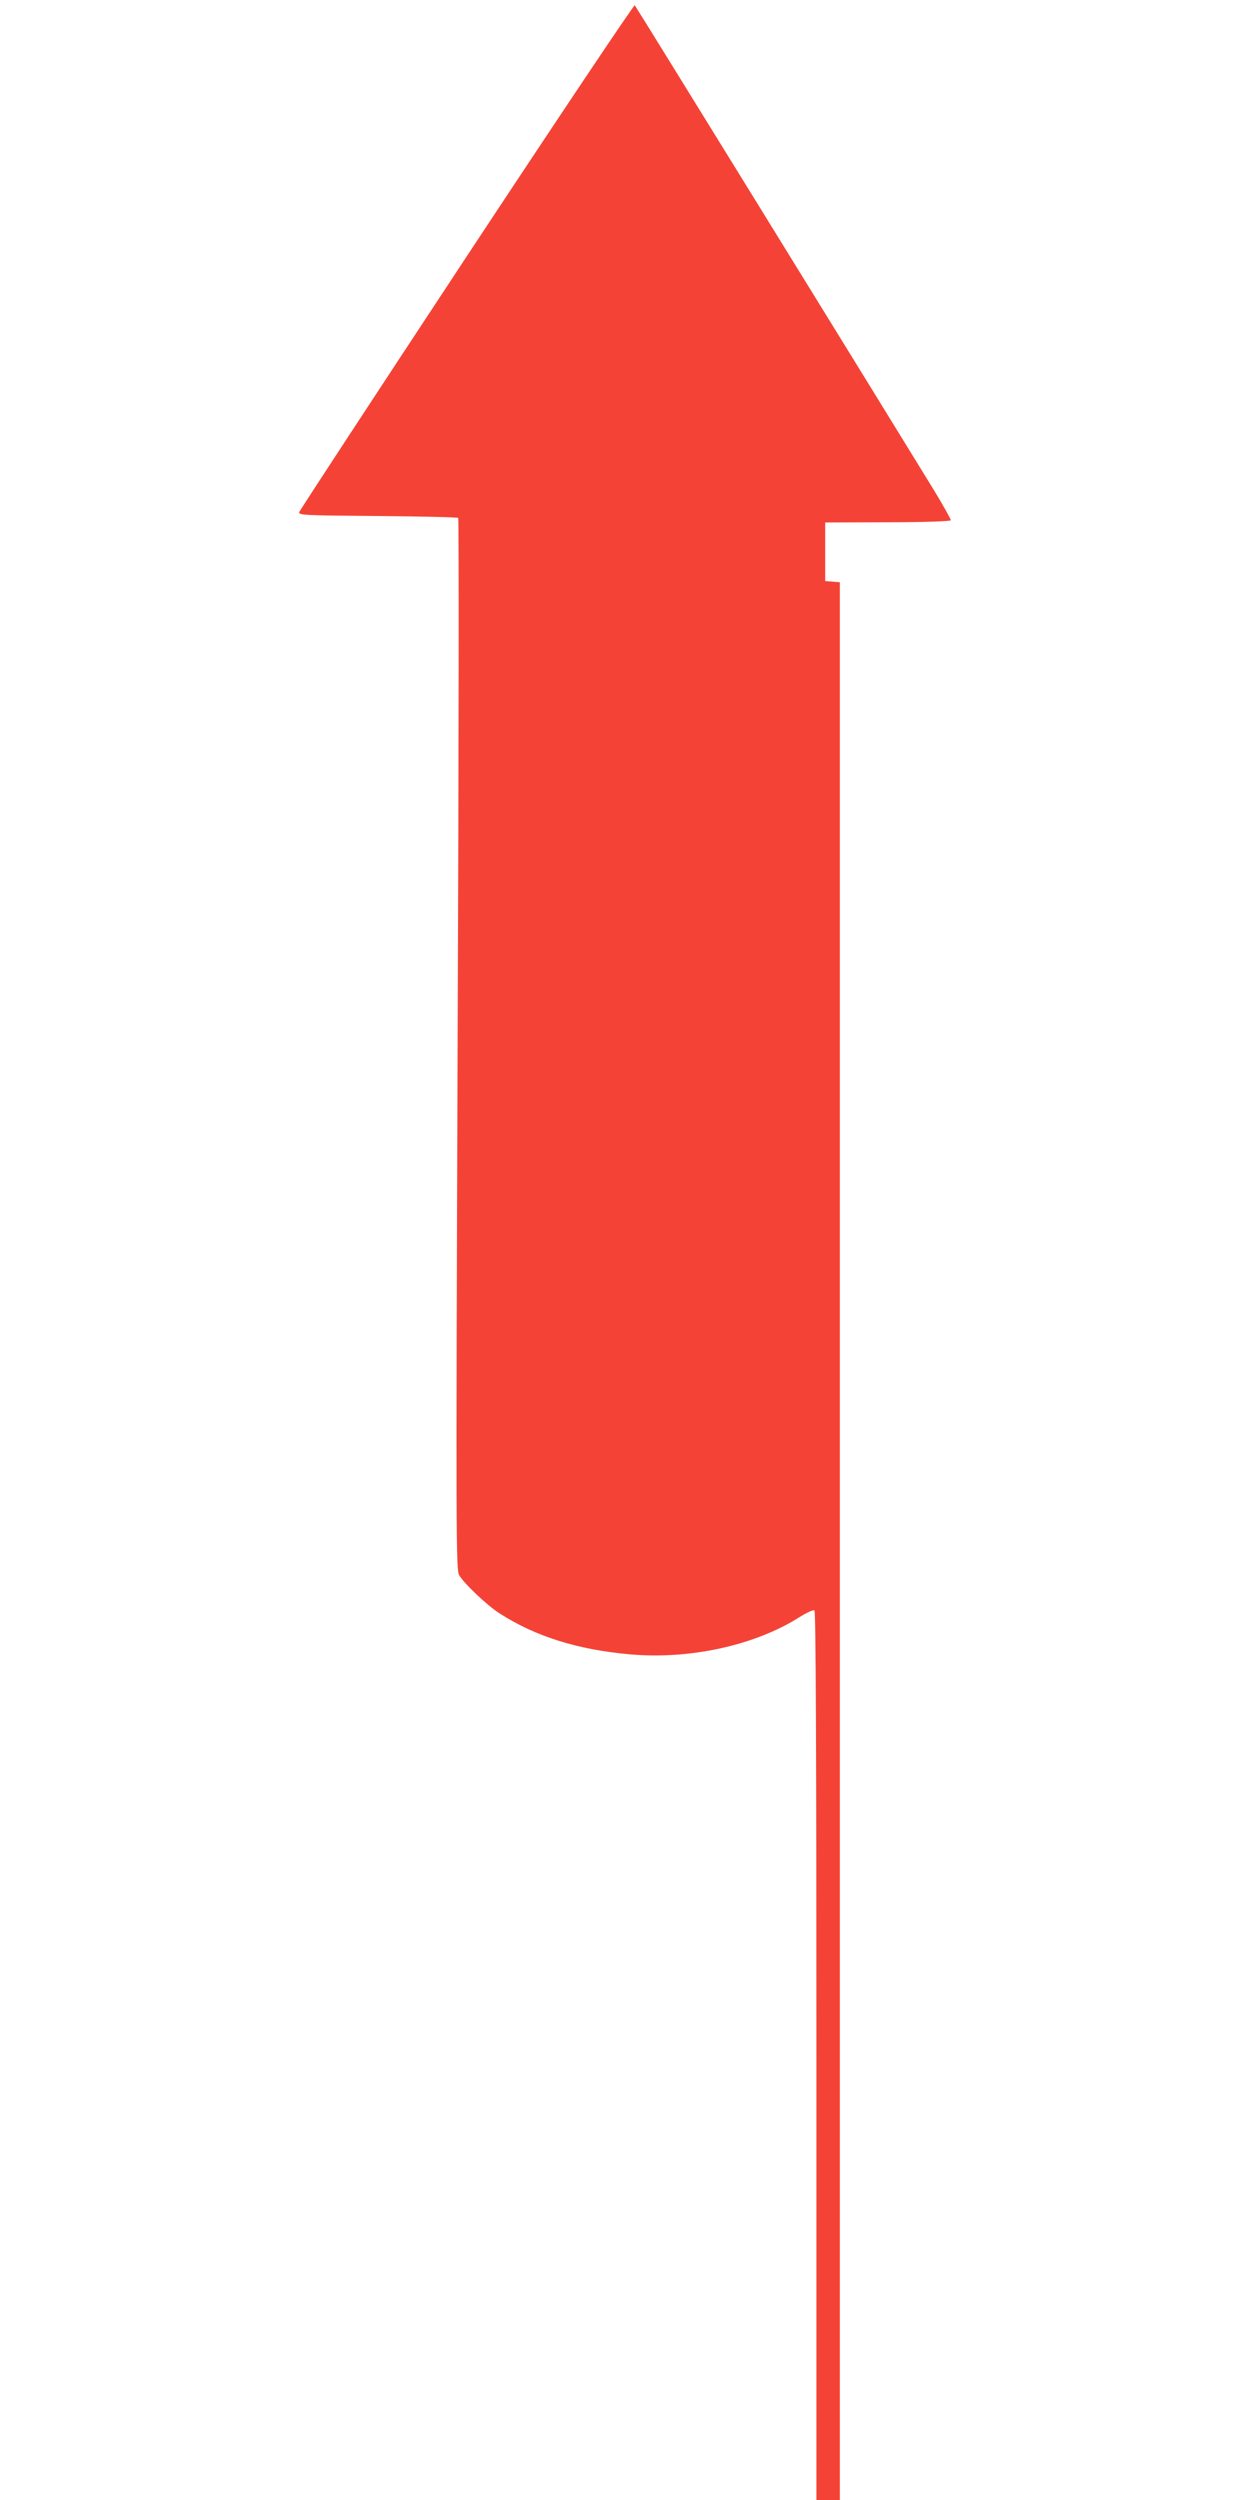 <?xml version="1.0" standalone="no"?>
<!DOCTYPE svg PUBLIC "-//W3C//DTD SVG 20010904//EN"
 "http://www.w3.org/TR/2001/REC-SVG-20010904/DTD/svg10.dtd">
<svg version="1.0" xmlns="http://www.w3.org/2000/svg"
 width="640pt" height="1280pt" viewBox="0 0 640 1280"
 preserveAspectRatio="xMidYMid meet">
<g transform="translate(0,1280) scale(0.1,-0.1)"
fill="#f44336" stroke="none">
<path d="M2390 11488 c-469 -711 -855 -1301 -858 -1310 -4 -16 26 -17 401 -20
223 -2 409 -6 413 -10 4 -4 3 -1217 -3 -2695 -9 -2554 -8 -2690 8 -2718 26
-44 144 -156 209 -197 183 -117 397 -184 662 -208 308 -28 642 45 871 190 37
23 71 39 77 35 7 -4 10 -739 10 -2281 l0 -2274 60 0 60 0 0 4909 0 4910 -37 3
-38 3 0 150 0 150 320 1 c183 0 321 5 323 10 1 5 -39 77 -89 159 -353 575
-1523 2472 -1529 2478 -4 4 -391 -574 -860 -1285z"/>
</g>
</svg>
